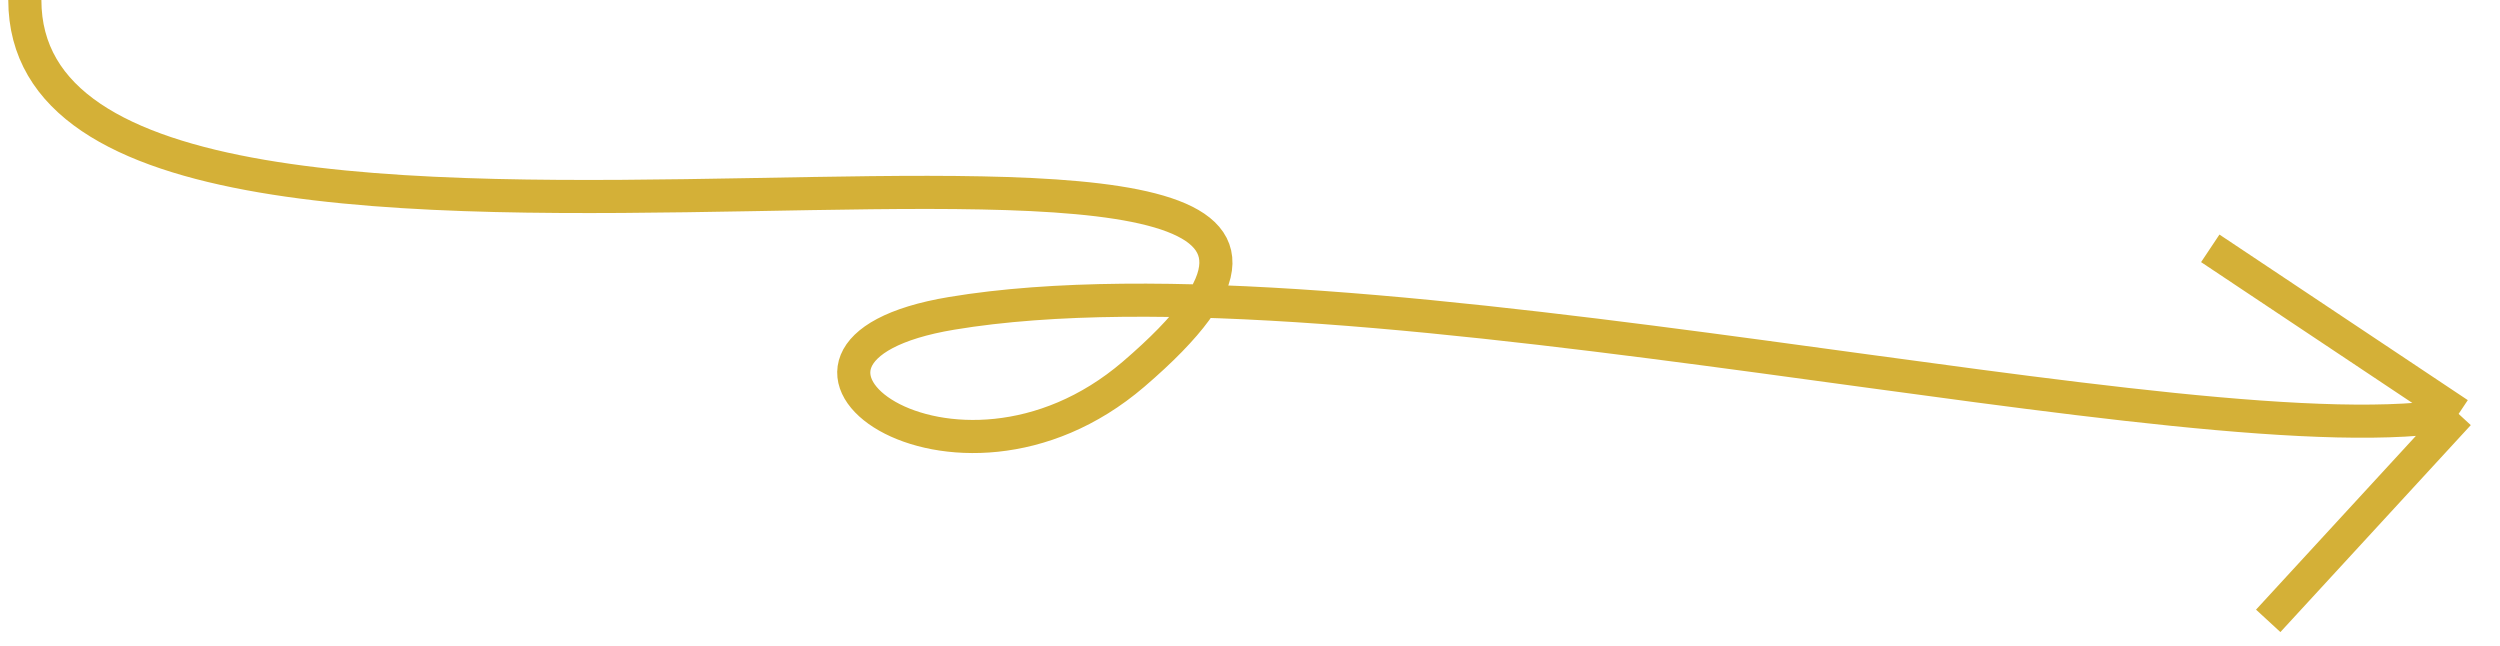 <?xml version="1.0" encoding="UTF-8"?> <svg xmlns="http://www.w3.org/2000/svg" width="151" height="39" viewBox="0 0 151 39" fill="none"><path d="M1.5 0C1.5 24.657 95.813 -0.836 68.467 22.602C57.587 31.926 43.35 21.276 57.484 18.925C82.012 14.846 133.106 27.96 148.5 25M148.5 25L137 37.5M148.5 25L133.5 15" stroke="#D4B037" stroke-width="2"></path></svg> 